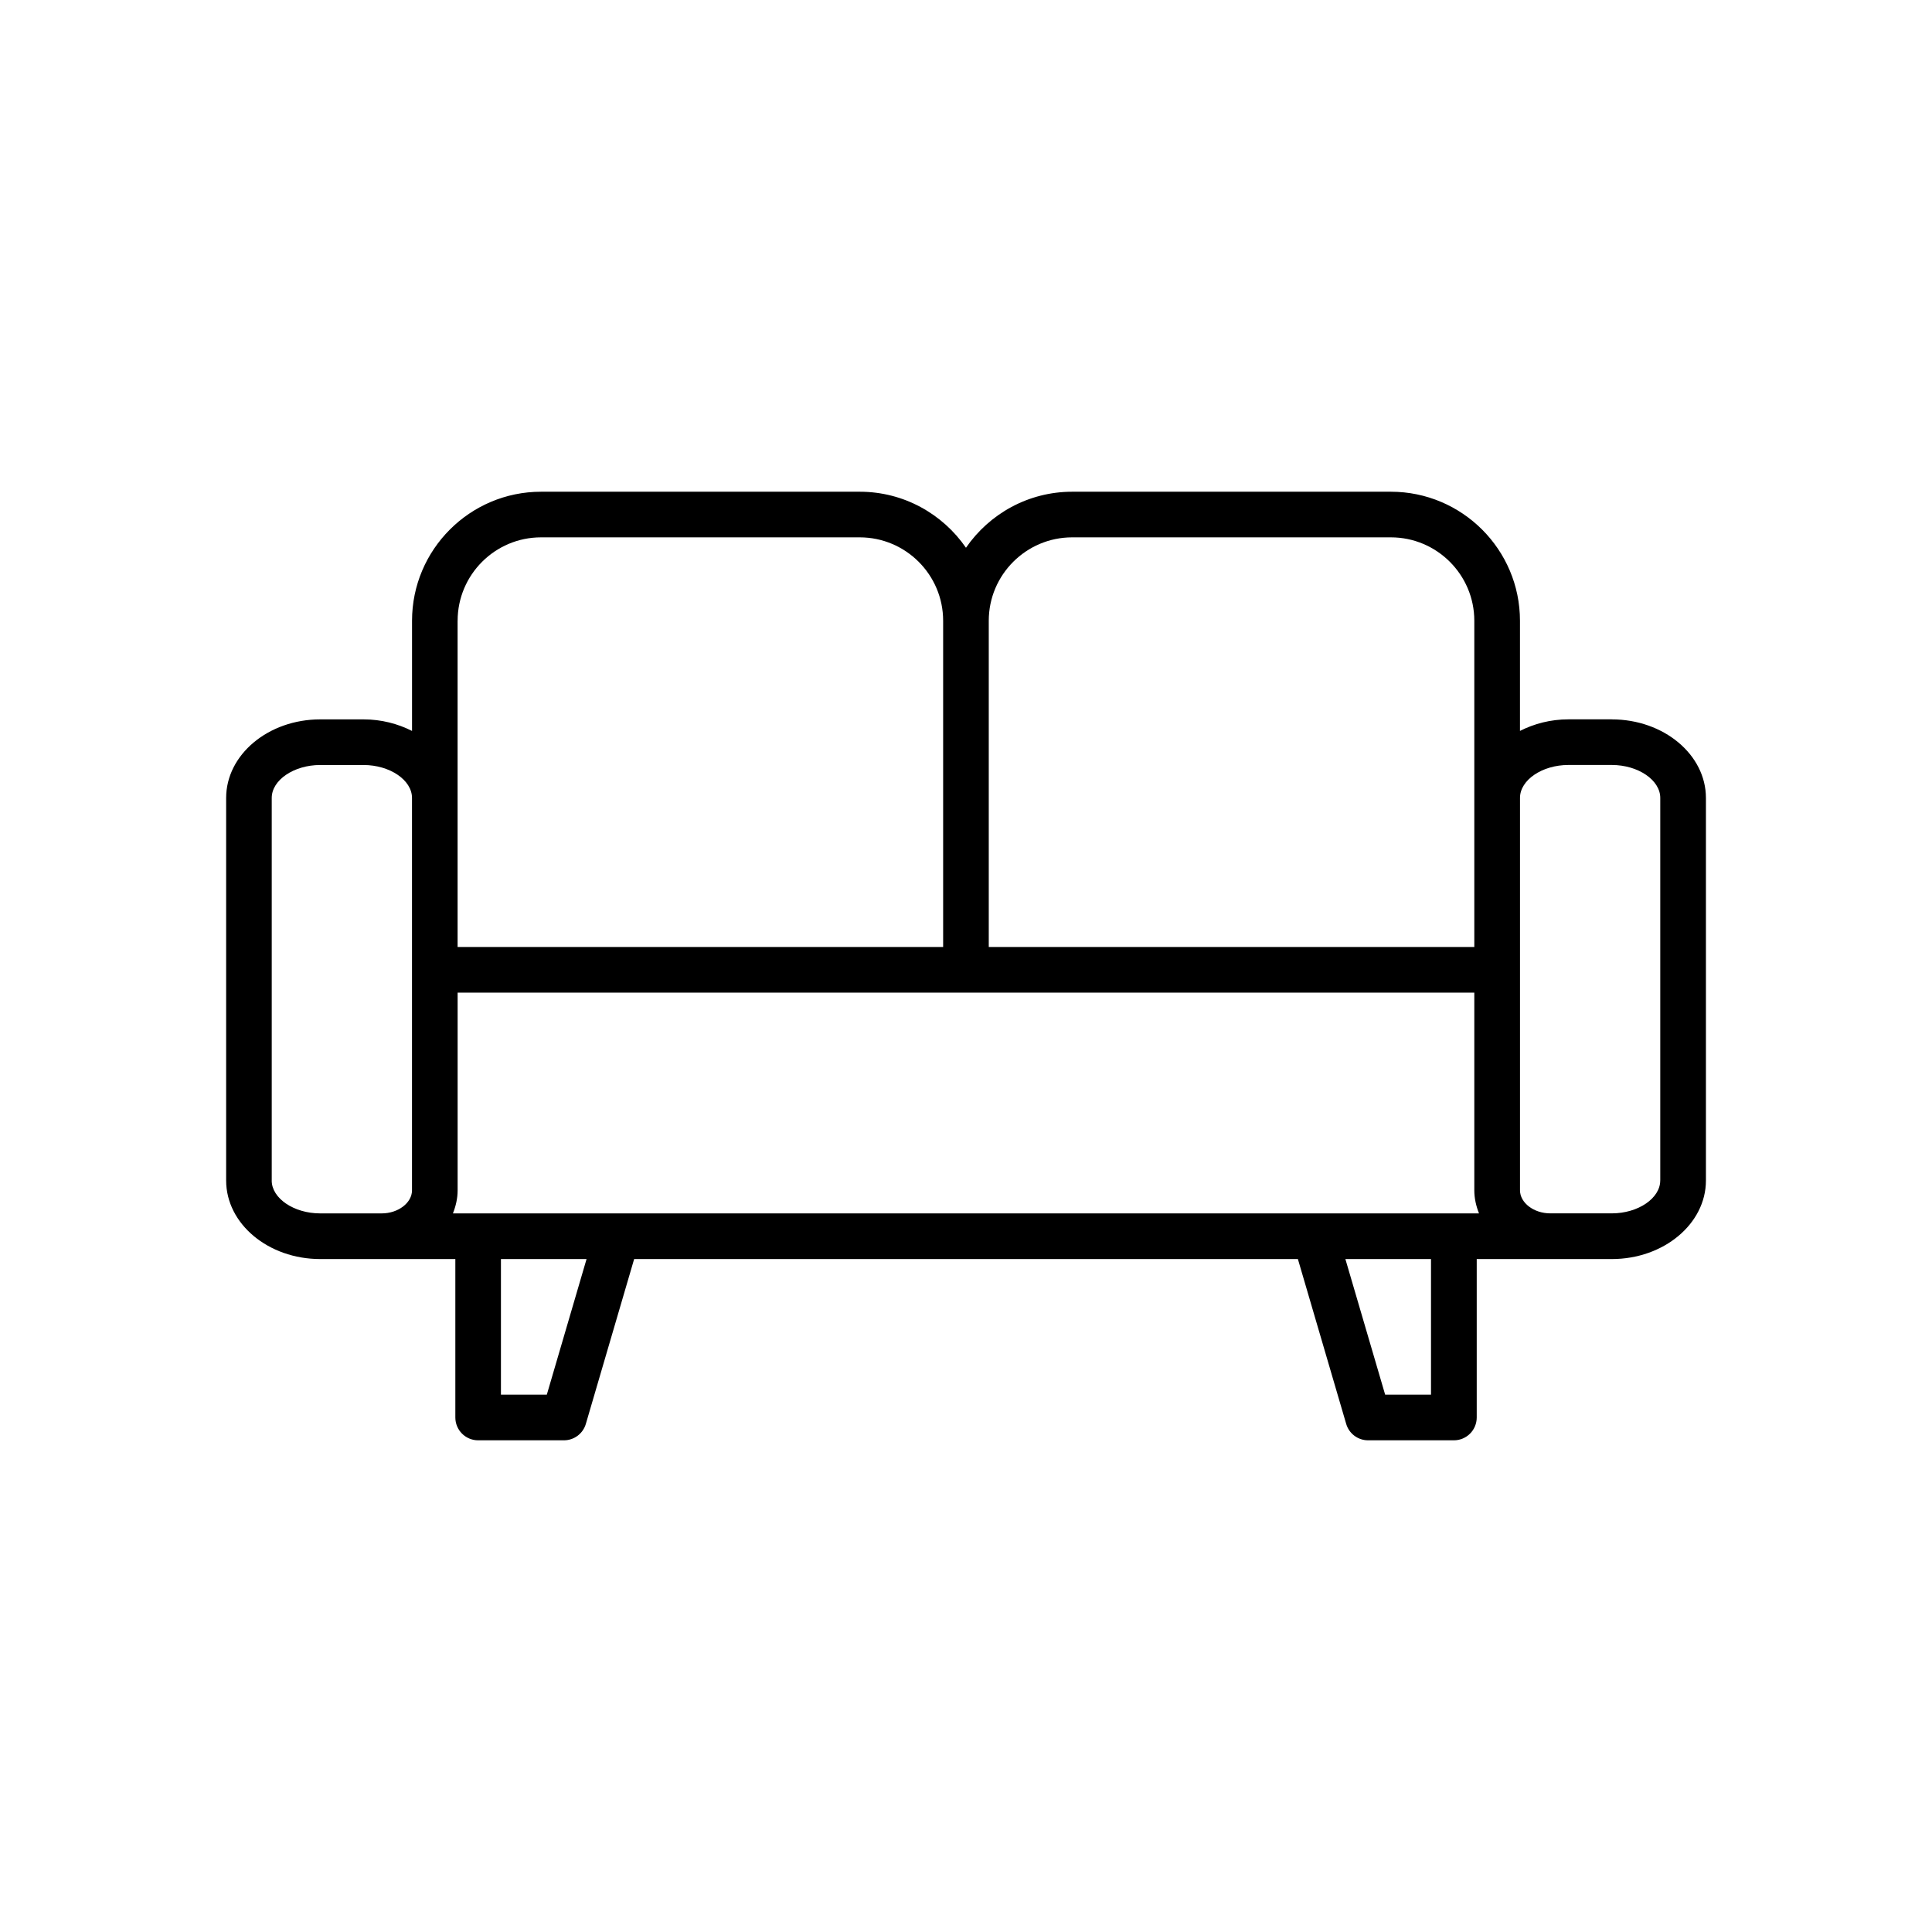 <?xml version="1.0" encoding="UTF-8"?>
<svg xmlns="http://www.w3.org/2000/svg" id="a" width="60" height="60" viewBox="0 0 60 60">
  <path d="M50.056,22.34h-1.349c-.552,0-1.062.136-1.503.359v-3.42c0-2.21-1.799-4.008-4.009-4.008h-9.897c-1.368,0-2.576.691-3.299,1.74-.723-1.049-1.931-1.74-3.299-1.74h-9.897c-2.21,0-4.007,1.798-4.007,4.008v3.421c-.441-.223-.952-.359-1.504-.359h-1.348c-1.611,0-2.921,1.095-2.921,2.44v11.881c0,1.345,1.31,2.439,2.921,2.439h4.197v4.92c0,.392.317.709.708.709h2.665c.314,0,.592-.208.68-.51l1.5-5.119h20.613l1.5,5.119c.088.302.365.51.68.51h2.665c.392,0,.709-.317.709-.709v-4.92h4.196c1.611,0,2.922-1.095,2.922-2.439v-11.881c0-1.346-1.311-2.44-2.922-2.44ZM14.066,37.683c.089-.225.146-.464.146-.716v-6.14h31.574v6.14c0,.252.057.491.146.716H14.066ZM33.298,16.688h9.897c1.429,0,2.591,1.162,2.591,2.59v10.131h-15.079v-10.131c0-1.428,1.163-2.59,2.59-2.59ZM14.212,19.278c0-1.428,1.162-2.59,2.59-2.59h9.897c1.429,0,2.591,1.162,2.591,2.59v10.131h-15.079v-10.131ZM8.439,36.661v-11.881c0-.555.689-1.022,1.504-1.022h1.348c.815,0,1.504.468,1.504,1.022v12.187c0,.389-.431.716-.941.716h-1.912c-.815,0-1.504-.468-1.504-1.021ZM16.982,43.312h-1.425v-4.211h2.659l-1.234,4.211ZM44.442,43.312h-1.425l-1.235-4.211h2.659v4.211ZM51.56,36.661c0,.554-.688,1.021-1.504,1.021h-1.911c-.51,0-.94-.327-.94-.716v-12.187c0-.555.688-1.022,1.503-1.022h1.349c.815,0,1.504.468,1.504,1.022v11.881Z"></path>
</svg>
